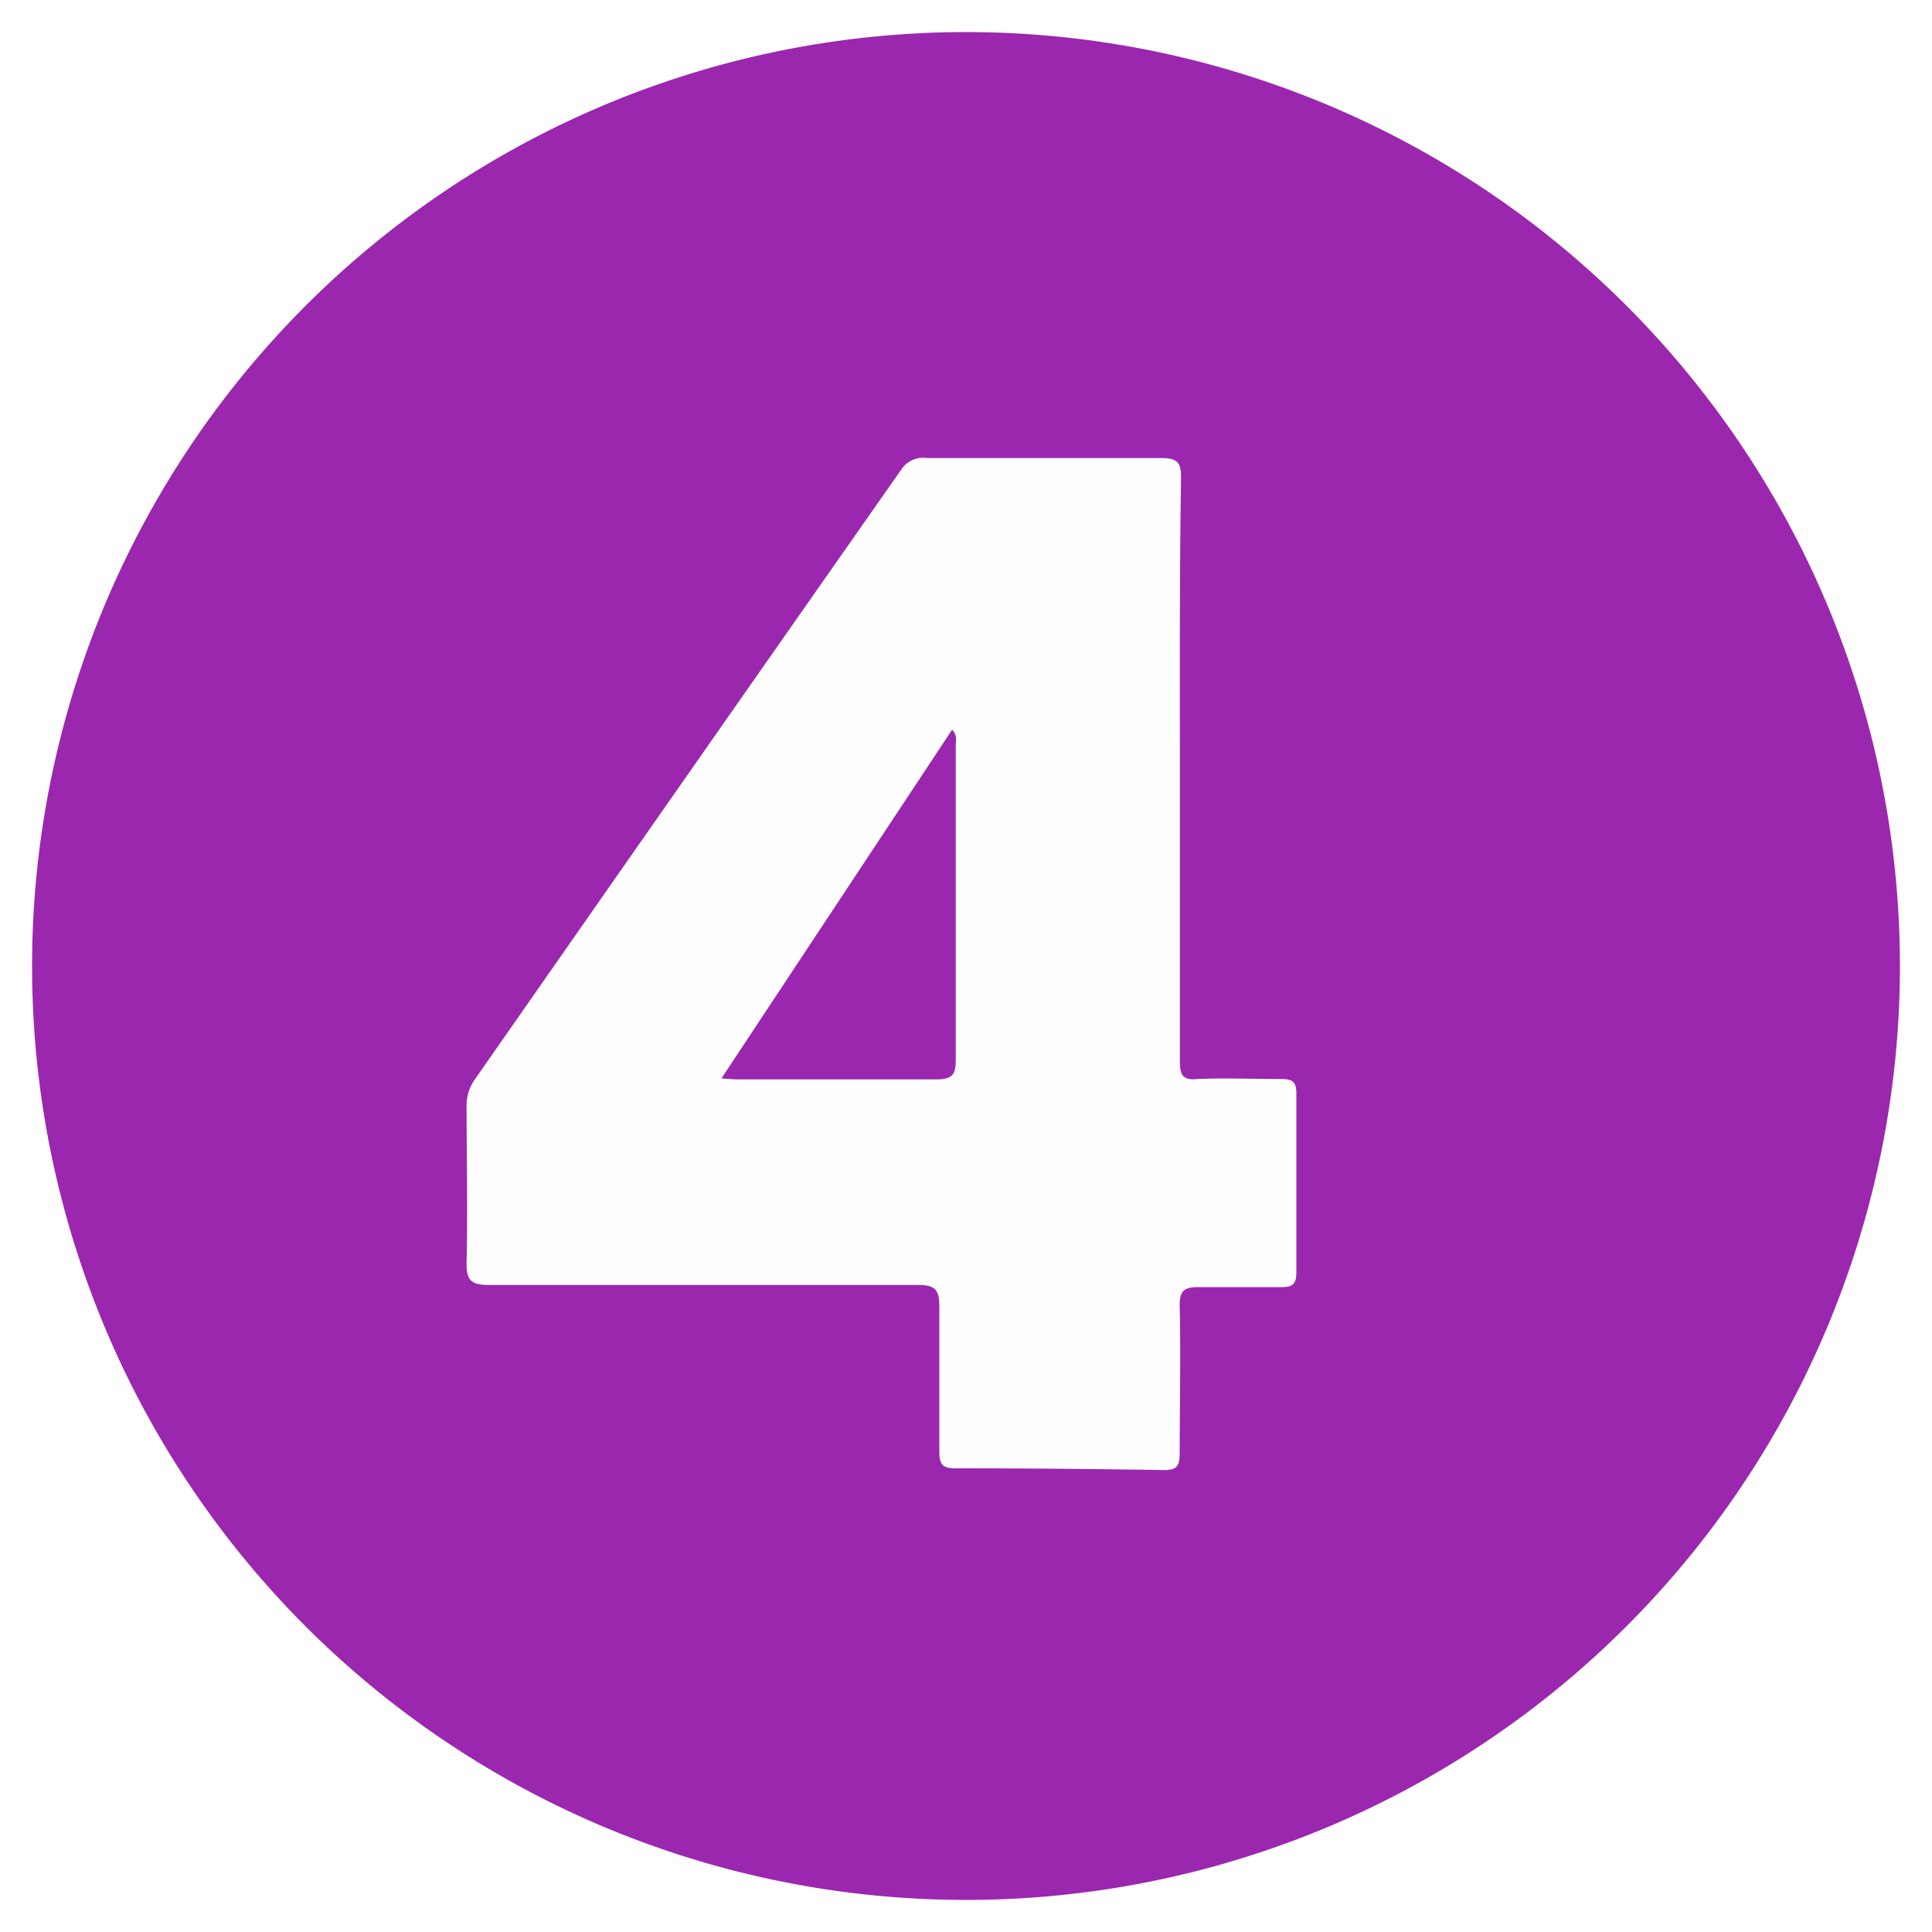 <svg xmlns="http://www.w3.org/2000/svg" id="a71a919c-1559-4476-8dd9-7b9dfe237c2d" data-name="Capa 1" viewBox="0 0 100 100"><defs><style>.\39 946979a-0efa-42d4-a18f-c3d885f0c86a{fill:#9b27af;}.\35 87832b7-18a3-4df1-b435-e14d086191c2{fill:#fefefe;}</style></defs><title>Sin título-1</title><path class="9946979a-0efa-42d4-a18f-c3d885f0c86a" d="M50,1.66A48.34,48.34,0,1,1,1.66,50,48.35,48.35,0,0,1,50,1.66Z"></path><path class="587832b7-18a3-4df1-b435-e14d086191c2" d="M61.07,39.79c0,5,0,10.09,0,15.14,0,.71.15,1,.9.92,1.45-.06,2.91,0,4.37,0,.61,0,.76.19.76.77q0,4.61,0,9.22c0,.59-.17.79-.77.78-1.42,0-2.85,0-4.27,0-.74,0-1,.15-1,.95.06,2.55,0,5.11,0,7.66,0,.67-.16.87-.85.86Q54.85,76,49.46,76c-.71,0-.84-.23-.84-.88,0-2.49,0-5,0-7.47,0-.85-.17-1.14-1.09-1.14-7.41,0-14.81,0-22.22,0-.95,0-1.18-.26-1.16-1.19.06-2.68,0-5.37,0-8.05a2.32,2.32,0,0,1,.45-1.43q11-15.77,22.06-31.55A1.36,1.36,0,0,1,48,23.71c4,0,8.09,0,12.13,0,.86,0,1,.29,1,1C61.05,29.76,61.07,34.78,61.07,39.79Z"></path><path class="9946979a-0efa-42d4-a18f-c3d885f0c86a" d="M37.34,55.82,49.28,37.77c.29.29.19.56.19.8,0,5.43,0,10.87,0,16.3,0,.74-.17,1-1,1-3.46,0-6.92,0-10.38,0Z"></path></svg>